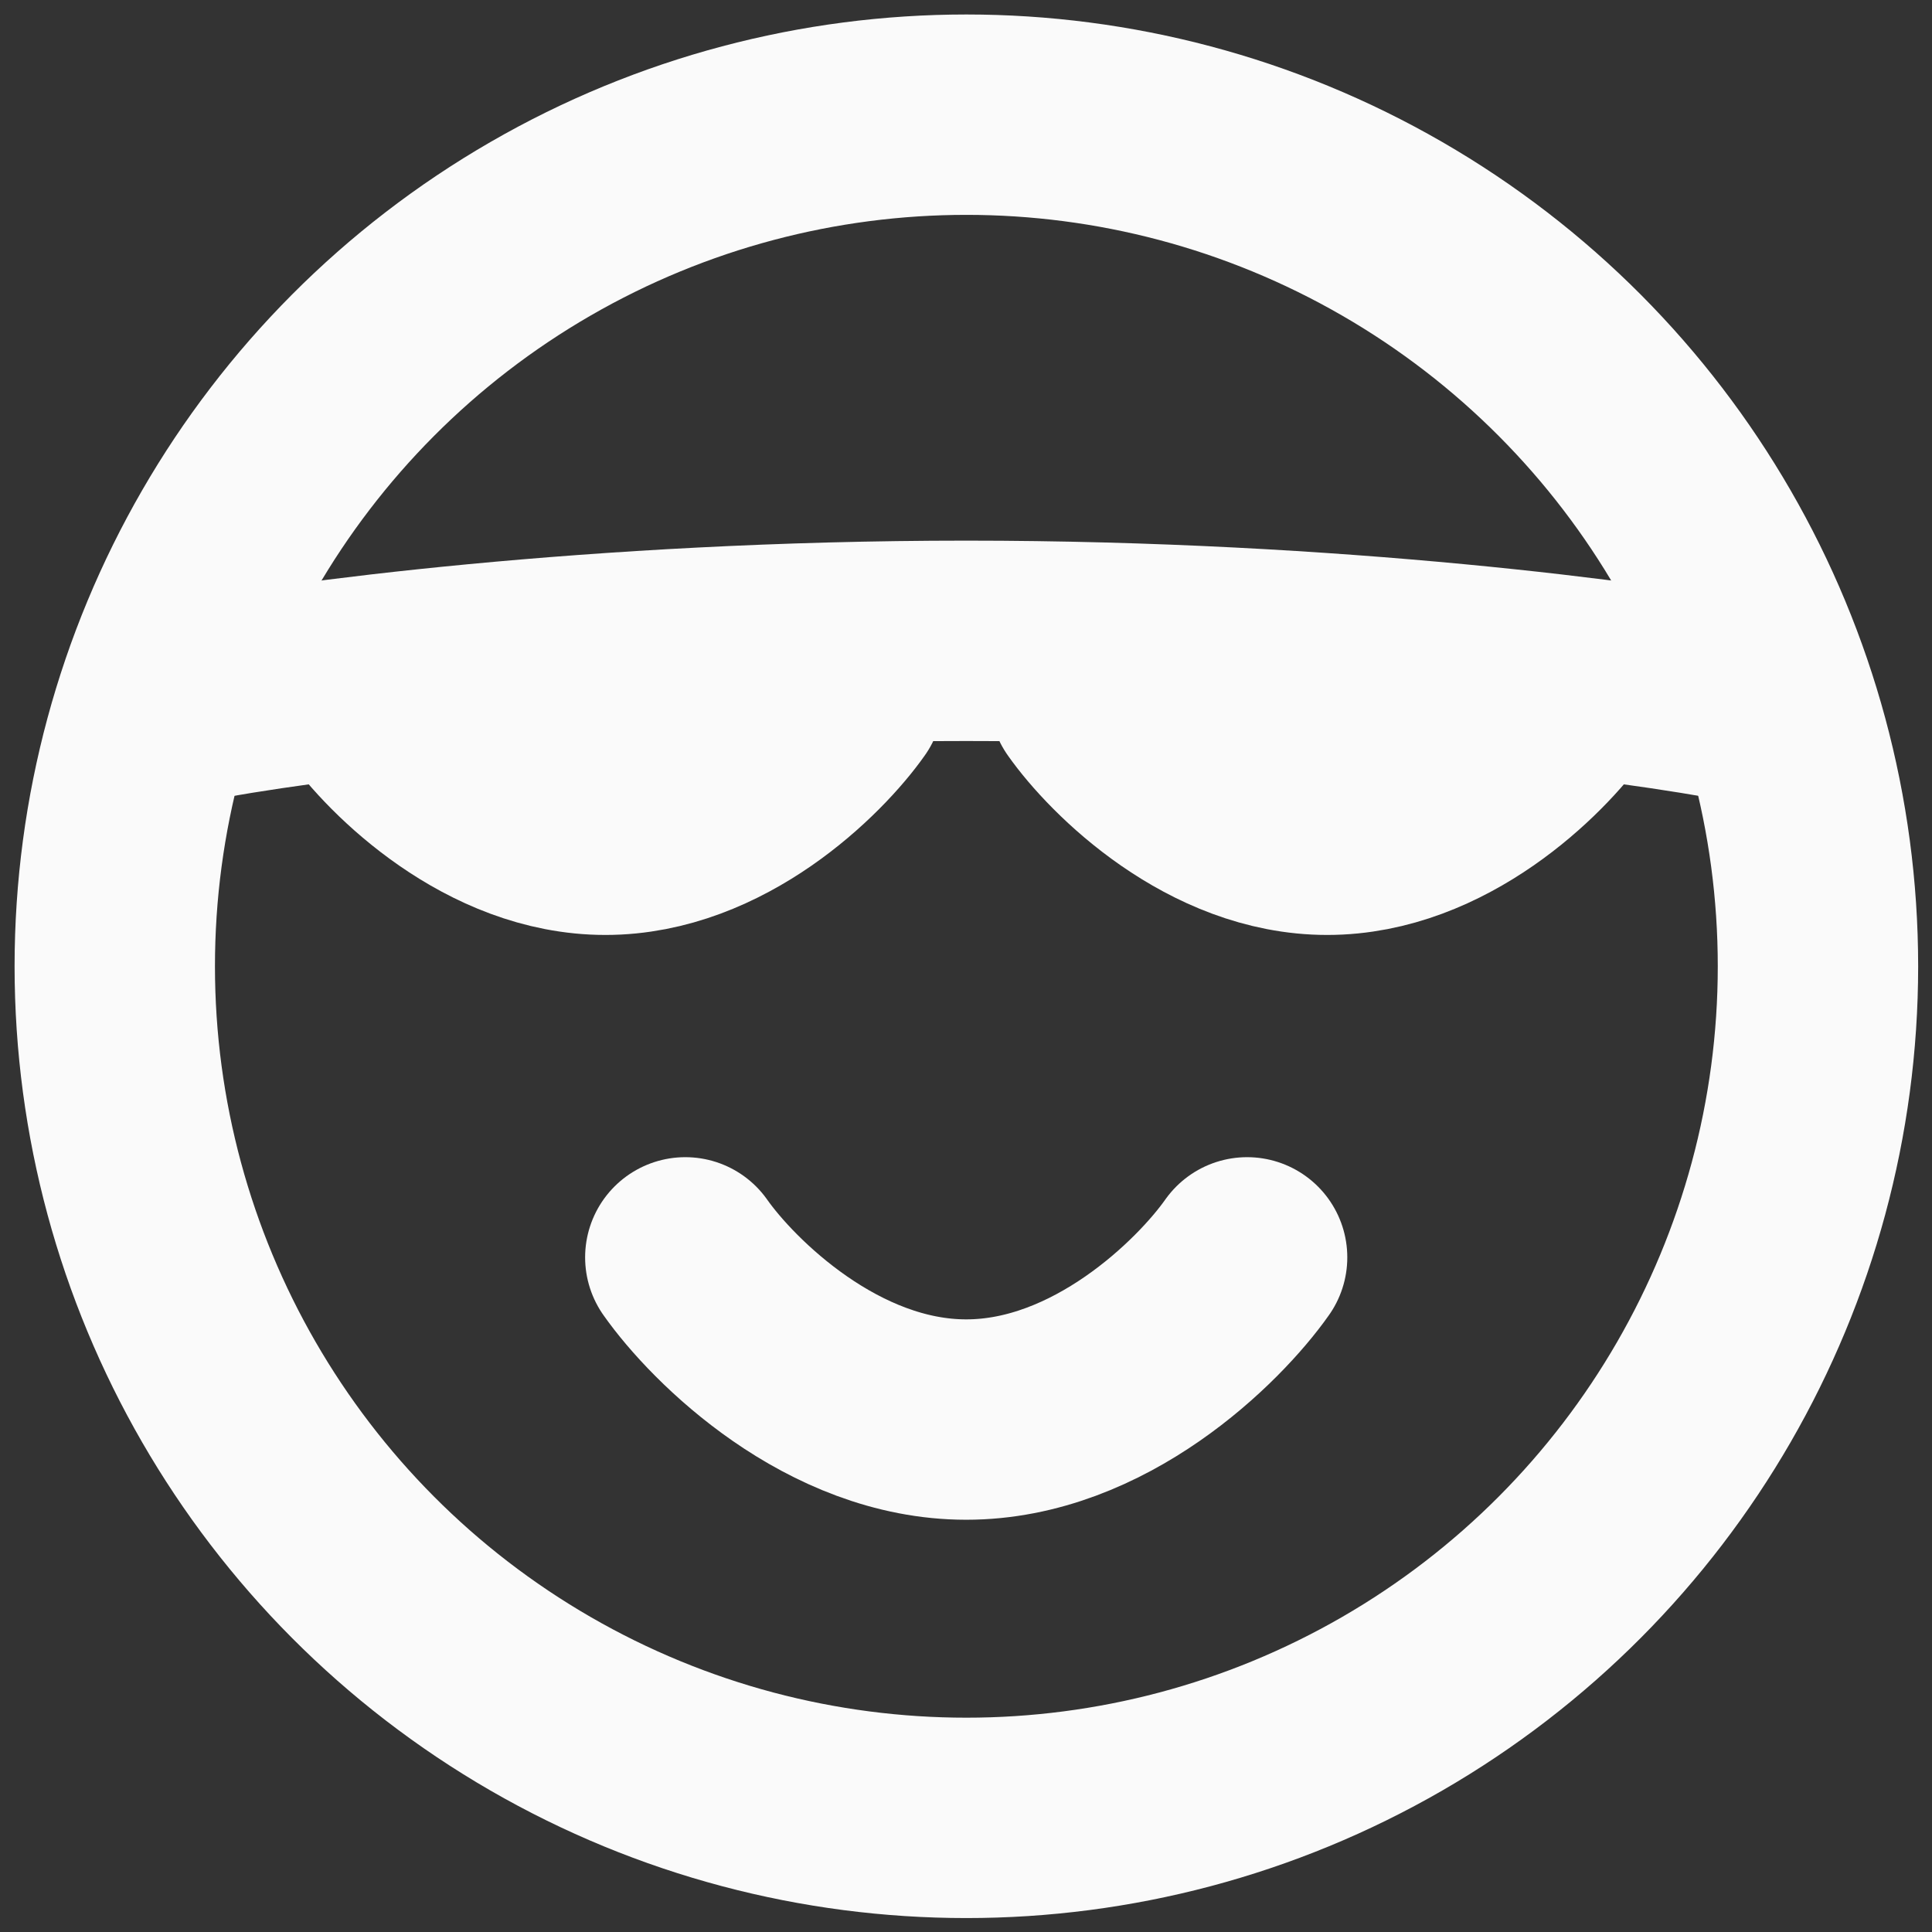 <svg width="42" height="42" viewBox="0 0 42 42" fill="none" xmlns="http://www.w3.org/2000/svg">
<rect x="0" y="0" width="42" height="42" fill="#333333" stroke="none"/>
<circle cx="21.008" cy="21.006" r="18.513" stroke="#FAFAFA" stroke-width="4.356"/>
<path d="M37.938 15.271C35.645 14.825 29.05 13.931 21.006 13.931C12.963 13.931 6.367 14.825 4.075 15.271" stroke="#FAFAFA" stroke-width="4.356" stroke-linecap="round"/>
<path d="M7.996 15.165C8.695 16.159 10.707 18.147 13.161 18.147C15.615 18.147 17.627 16.159 18.326 15.165" stroke="#FAFAFA" stroke-width="4.356" stroke-linecap="round"/>
<path d="M23.688 15.165C24.387 16.159 26.399 18.147 28.852 18.147C31.306 18.147 33.318 16.159 34.017 15.165" stroke="#FAFAFA" stroke-width="4.356" stroke-linecap="round"/>
<path d="M14.898 27.334C15.725 28.509 18.104 30.86 21.005 30.86C23.905 30.86 26.284 28.509 27.111 27.334" stroke="#FAFAFA" stroke-width="4.356" stroke-linecap="round"/>
</svg>

